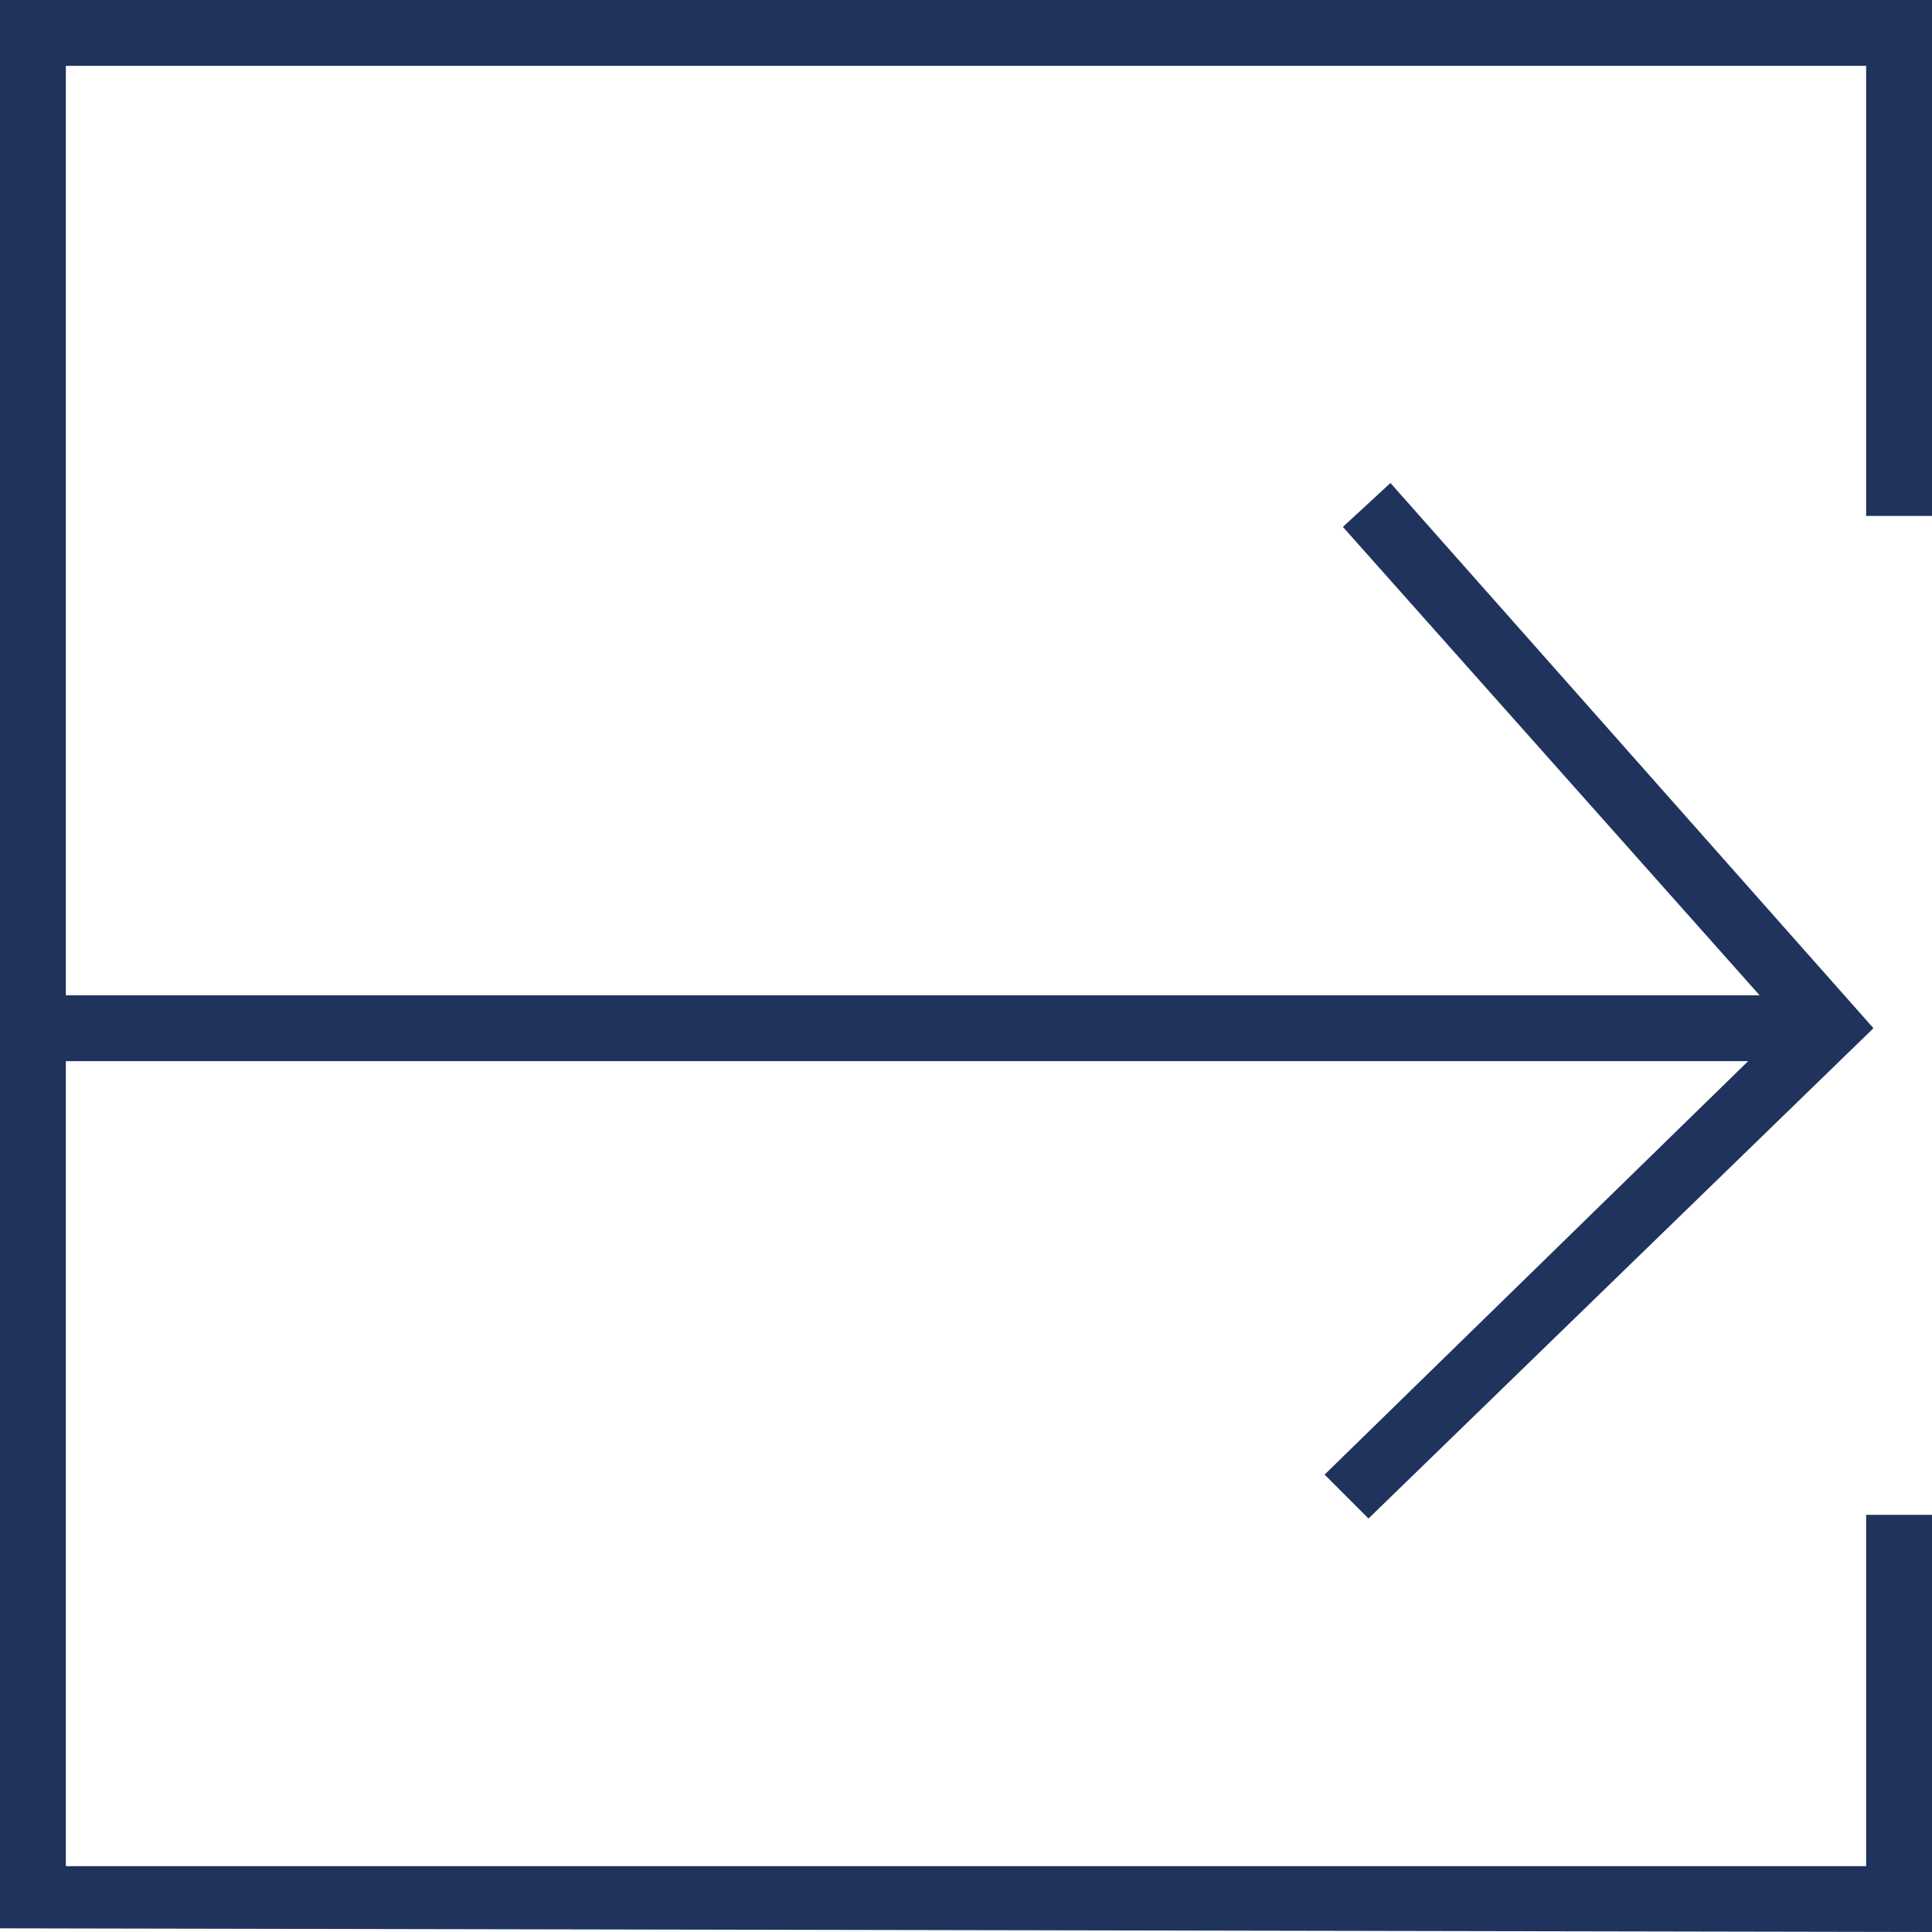 <?xml version="1.0" encoding="utf-8"?>
<!-- Generator: Adobe Illustrator 23.0.3, SVG Export Plug-In . SVG Version: 6.00 Build 0)  -->
<svg version="1.1" id="Layer_1" xmlns="http://www.w3.org/2000/svg" xmlns:xlink="http://www.w3.org/1999/xlink" x="0px" y="0px"
	 viewBox="0 0 52.8 52.8" style="enable-background:new 0 0 52.8 52.8;" xml:space="preserve">
<style type="text/css">
	.st0{fill:#1F335D;}
	.st1{fill:none;stroke:#1F335D;stroke-width:1.75;stroke-miterlimit:10;}
</style>
<g>
	<g>
		<polygon class="st0" points="52.8,52.8 0,52.7 0,0 52.8,0 52.8,14.1 51,14.1 51,1.8 1.8,1.8 1.8,51 51,51 51,41.4 52.8,41.4 		"/>
	</g>
	<g>
		<path class="st1" d="M51.9,41.4"/>
	</g>
	<g>
		<rect x="0.9" y="27.2" class="st0" width="49.1" height="1.8"/>
	</g>
	<g>
		<path class="st1" d="M50,28.1"/>
	</g>
	<g>
		<path class="st1" d="M38,39.8"/>
	</g>
	<g>
		<polygon class="st0" points="37.4,41.5 36.2,40.3 48.8,28 36.7,14.4 38,13.2 51.2,28.1 		"/>
	</g>
</g>
</svg>
